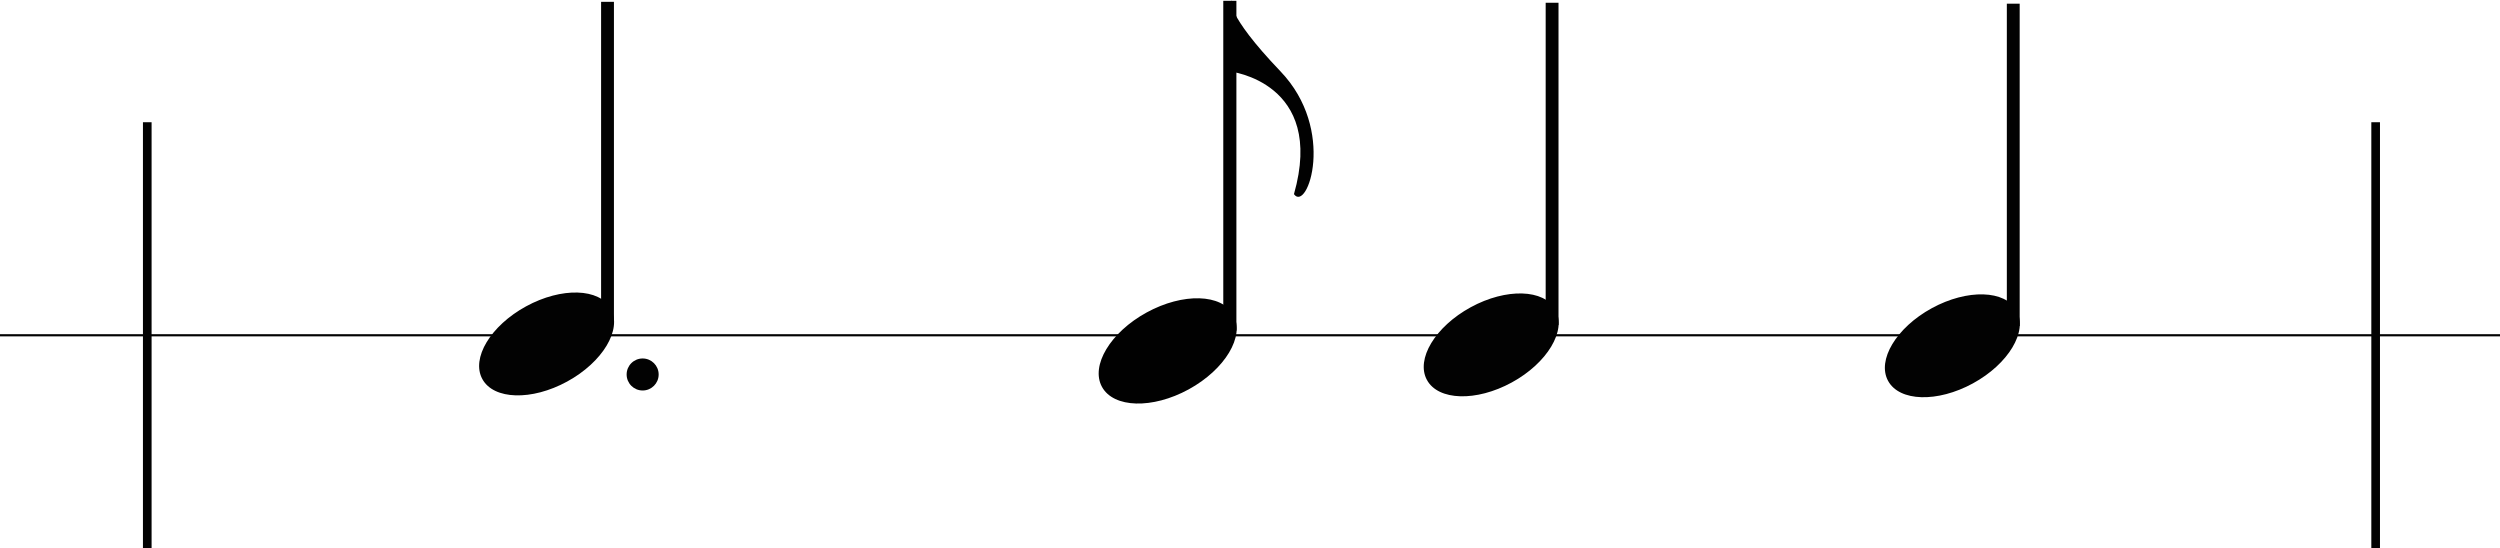 <?xml version="1.0" encoding="UTF-8"?><svg id="Layer_1" xmlns="http://www.w3.org/2000/svg" width="1078.9" height="236.64" viewBox="0 0 1078.9 236.64"><defs><style>.cls-1{fill:#010101;}.cls-2{fill:#020202;}</style></defs><rect class="cls-2" y="144.22" width="1078.9" height=".94"/><rect class="cls-2" x="61.69" y="52.75" width="3.73" height="183.89"/><rect class="cls-2" x="1023.37" y="52.75" width="3.73" height="183.89"/><rect class="cls-2" x="259.41" y=".79" width="5.54" height="139.1"/><ellipse class="cls-2" cx="235.89" cy="148.43" rx="31.6" ry="18.49" transform="translate(-42.28 131.23) rotate(-28.64)"/><circle class="cls-2" cx="277.34" cy="161.61" r="6.91"/><rect class="cls-2" x="667.05" y="1.19" width="5.54" height="139.1"/><ellipse class="cls-2" cx="643.55" cy="148.83" rx="31.6" ry="18.49" transform="translate(7.4 326.67) rotate(-28.64)"/><rect class="cls-1" x="527.92" y=".35" width="5.66" height="142.32"/><ellipse class="cls-1" cx="503.93" cy="151.43" rx="32.33" ry="18.91" transform="translate(-10.83 260.52) rotate(-28.69)"/><path class="cls-1" d="M530.72,30.82s41.48,4.57,27.7,52.97c5.77,8.06,18.41-27.67-5.81-52.99-24.22-25.33-21.19-30.8-21.19-30.8l-.7,30.82h0Z"/><rect class="cls-2" x="866.07" y="1.59" width="5.54" height="139.1"/><ellipse class="cls-2" cx="842.56" cy="149.23" rx="31.6" ry="18.49" transform="translate(31.56 422.1) rotate(-28.64)"/></svg>